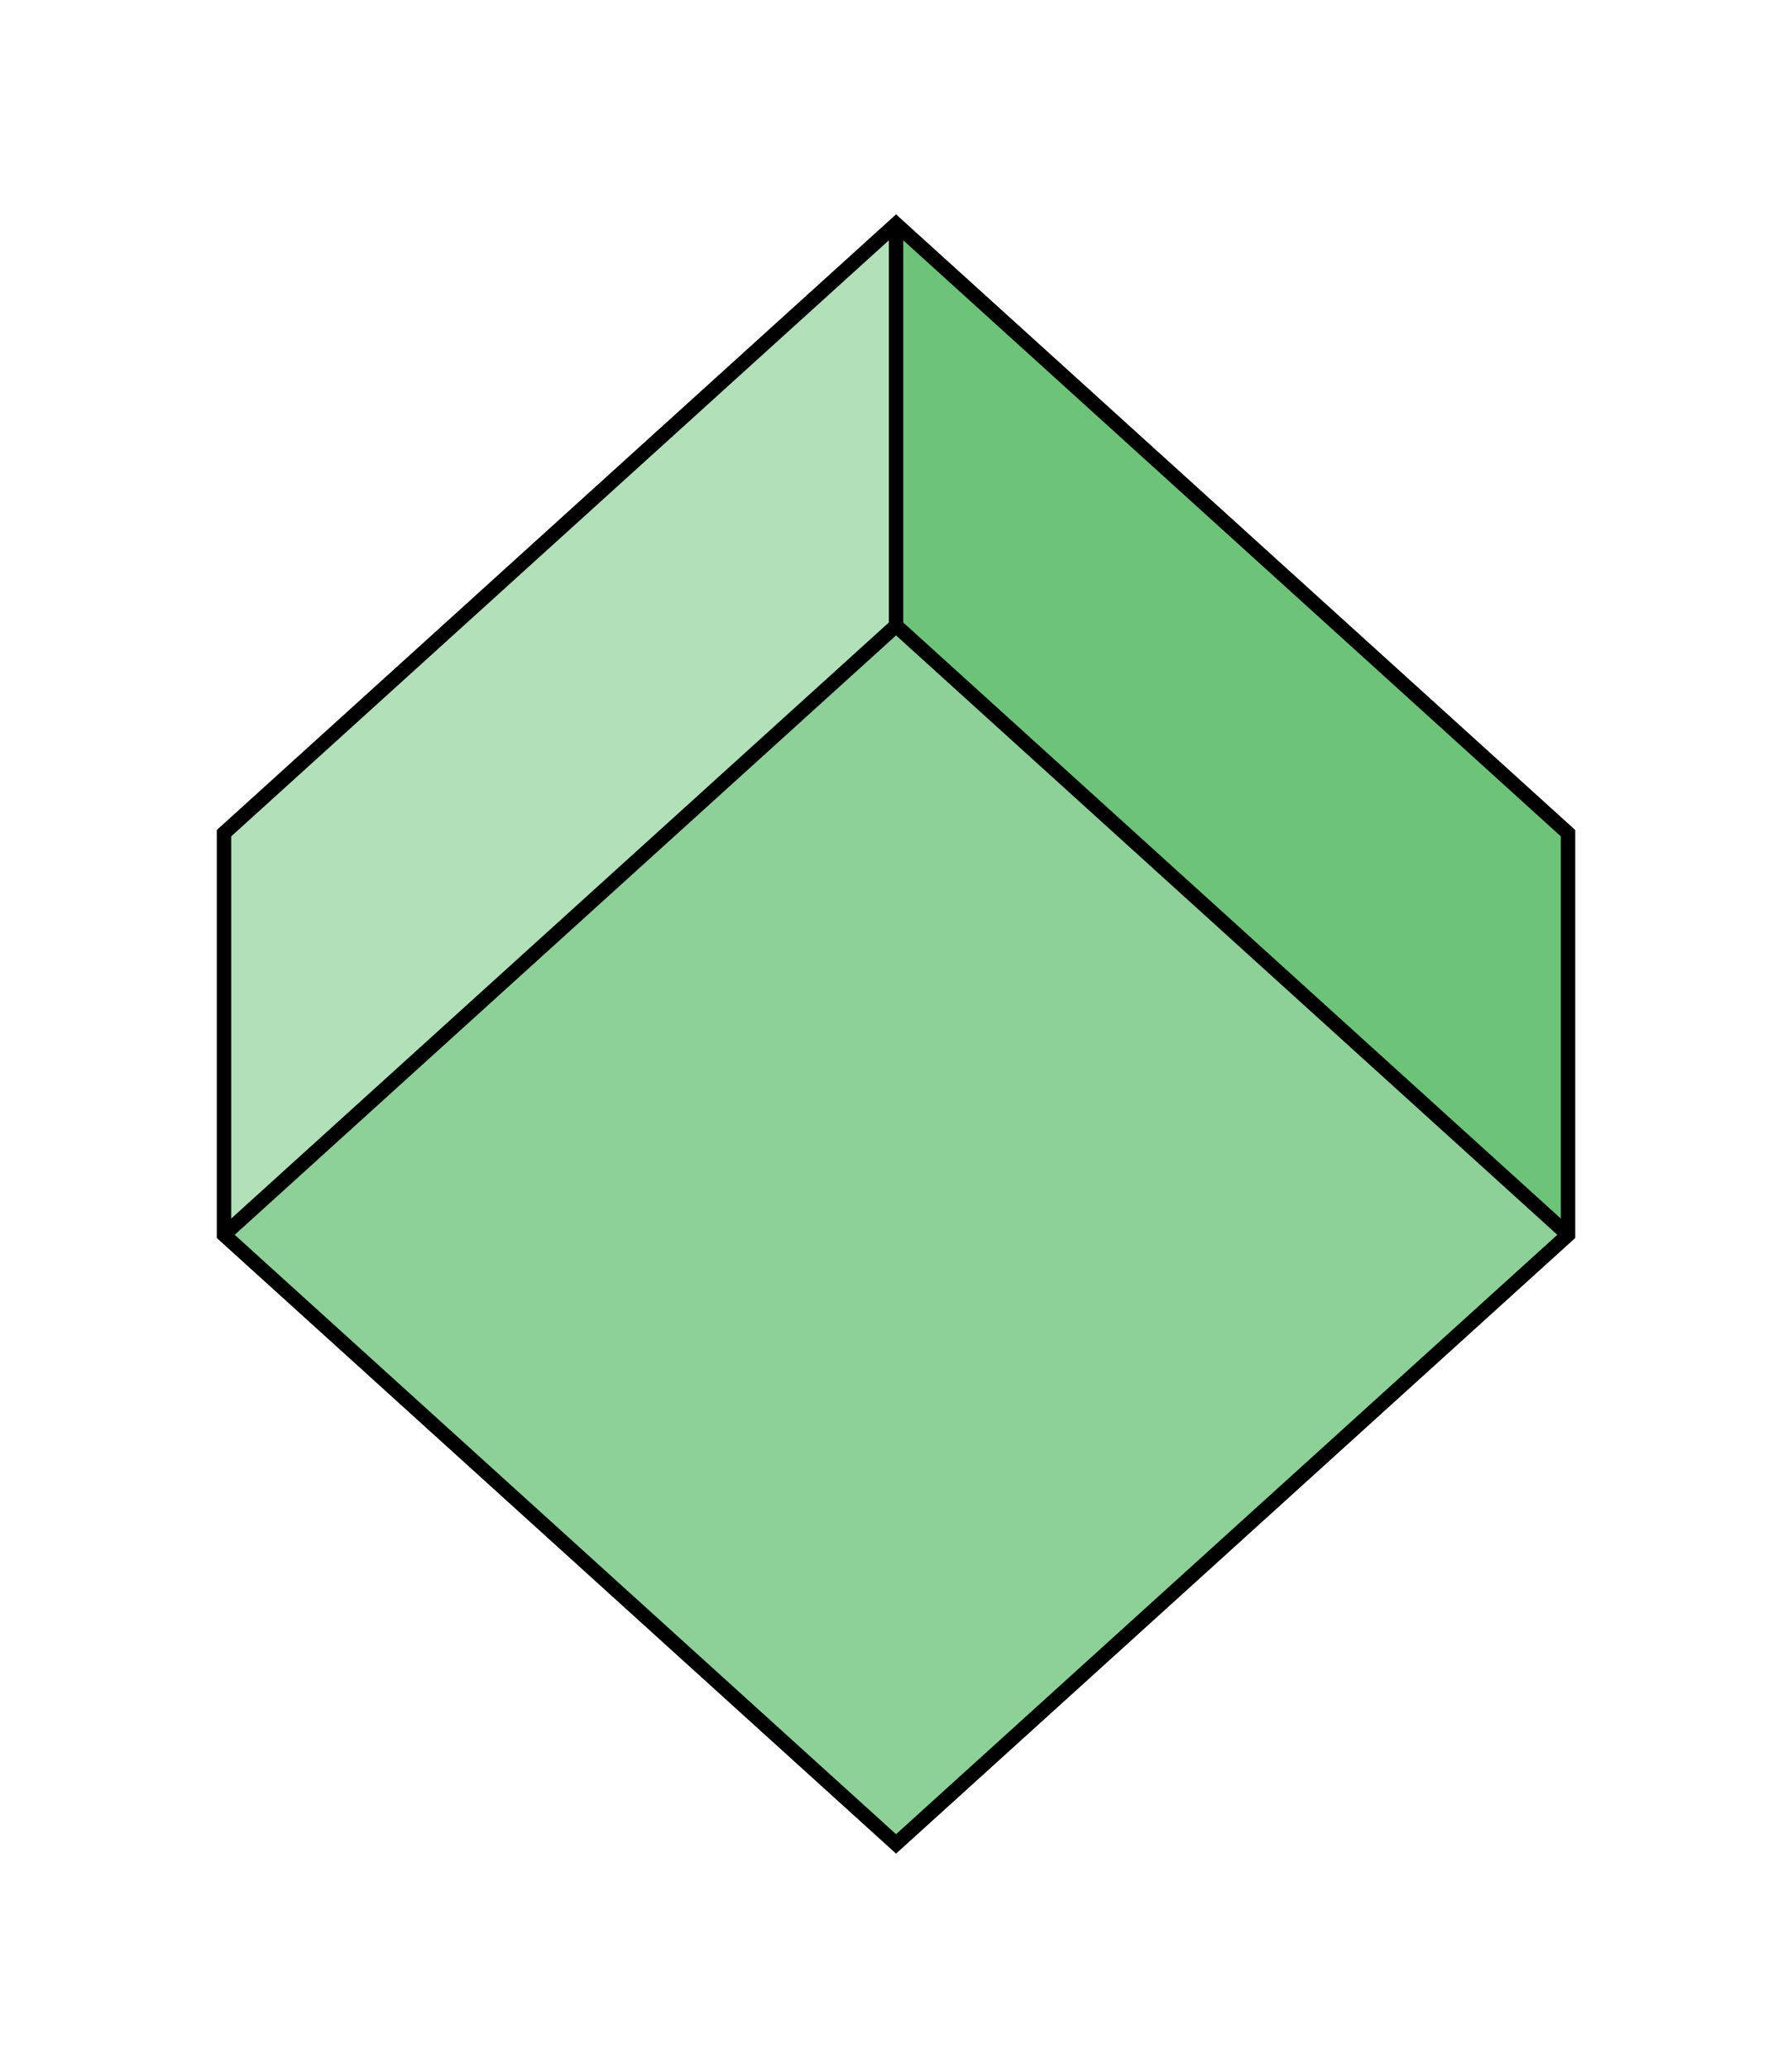 <svg width="99.19pt" height="152.613" viewBox="0 0 99.19 114.46" class="displayed_equation" xmlns="http://www.w3.org/2000/svg">
  <path d="M 49.598 102.062 L 86.793 68.348 L 49.598 34.633 L 12.398 68.348" fill="#8ed198" />
  <path d="M 49.598 34.633 L 12.398 68.348 L 12.398 46.117 L 49.598 12.402" fill="#b2e0b9" />
  <path d="M 86.793 68.348 L 86.793 46.117 L 49.598 12.402 L 49.598 34.633" fill="#6dc479" />
  <path d="M 495.977 123.975 L 867.93 461.123 L 867.93 683.428 L 495.977 1020.577 L 123.984 683.428 L 123.984 461.123 Z M 495.977 123.975" transform="matrix(0.1,0,0,-0.1,0,114.46)" fill="none" stroke-width="7.97" stroke="#000" stroke-miterlimit="10" />
  <path d="M867.93 461.123L495.977 798.272 495.977 1020.577M495.977 798.272L123.984 461.123" transform="matrix(0.1,0,0,-0.1,0,114.46)" fill="none" stroke-width="7.97" stroke="#000" stroke-miterlimit="10" />
</svg>